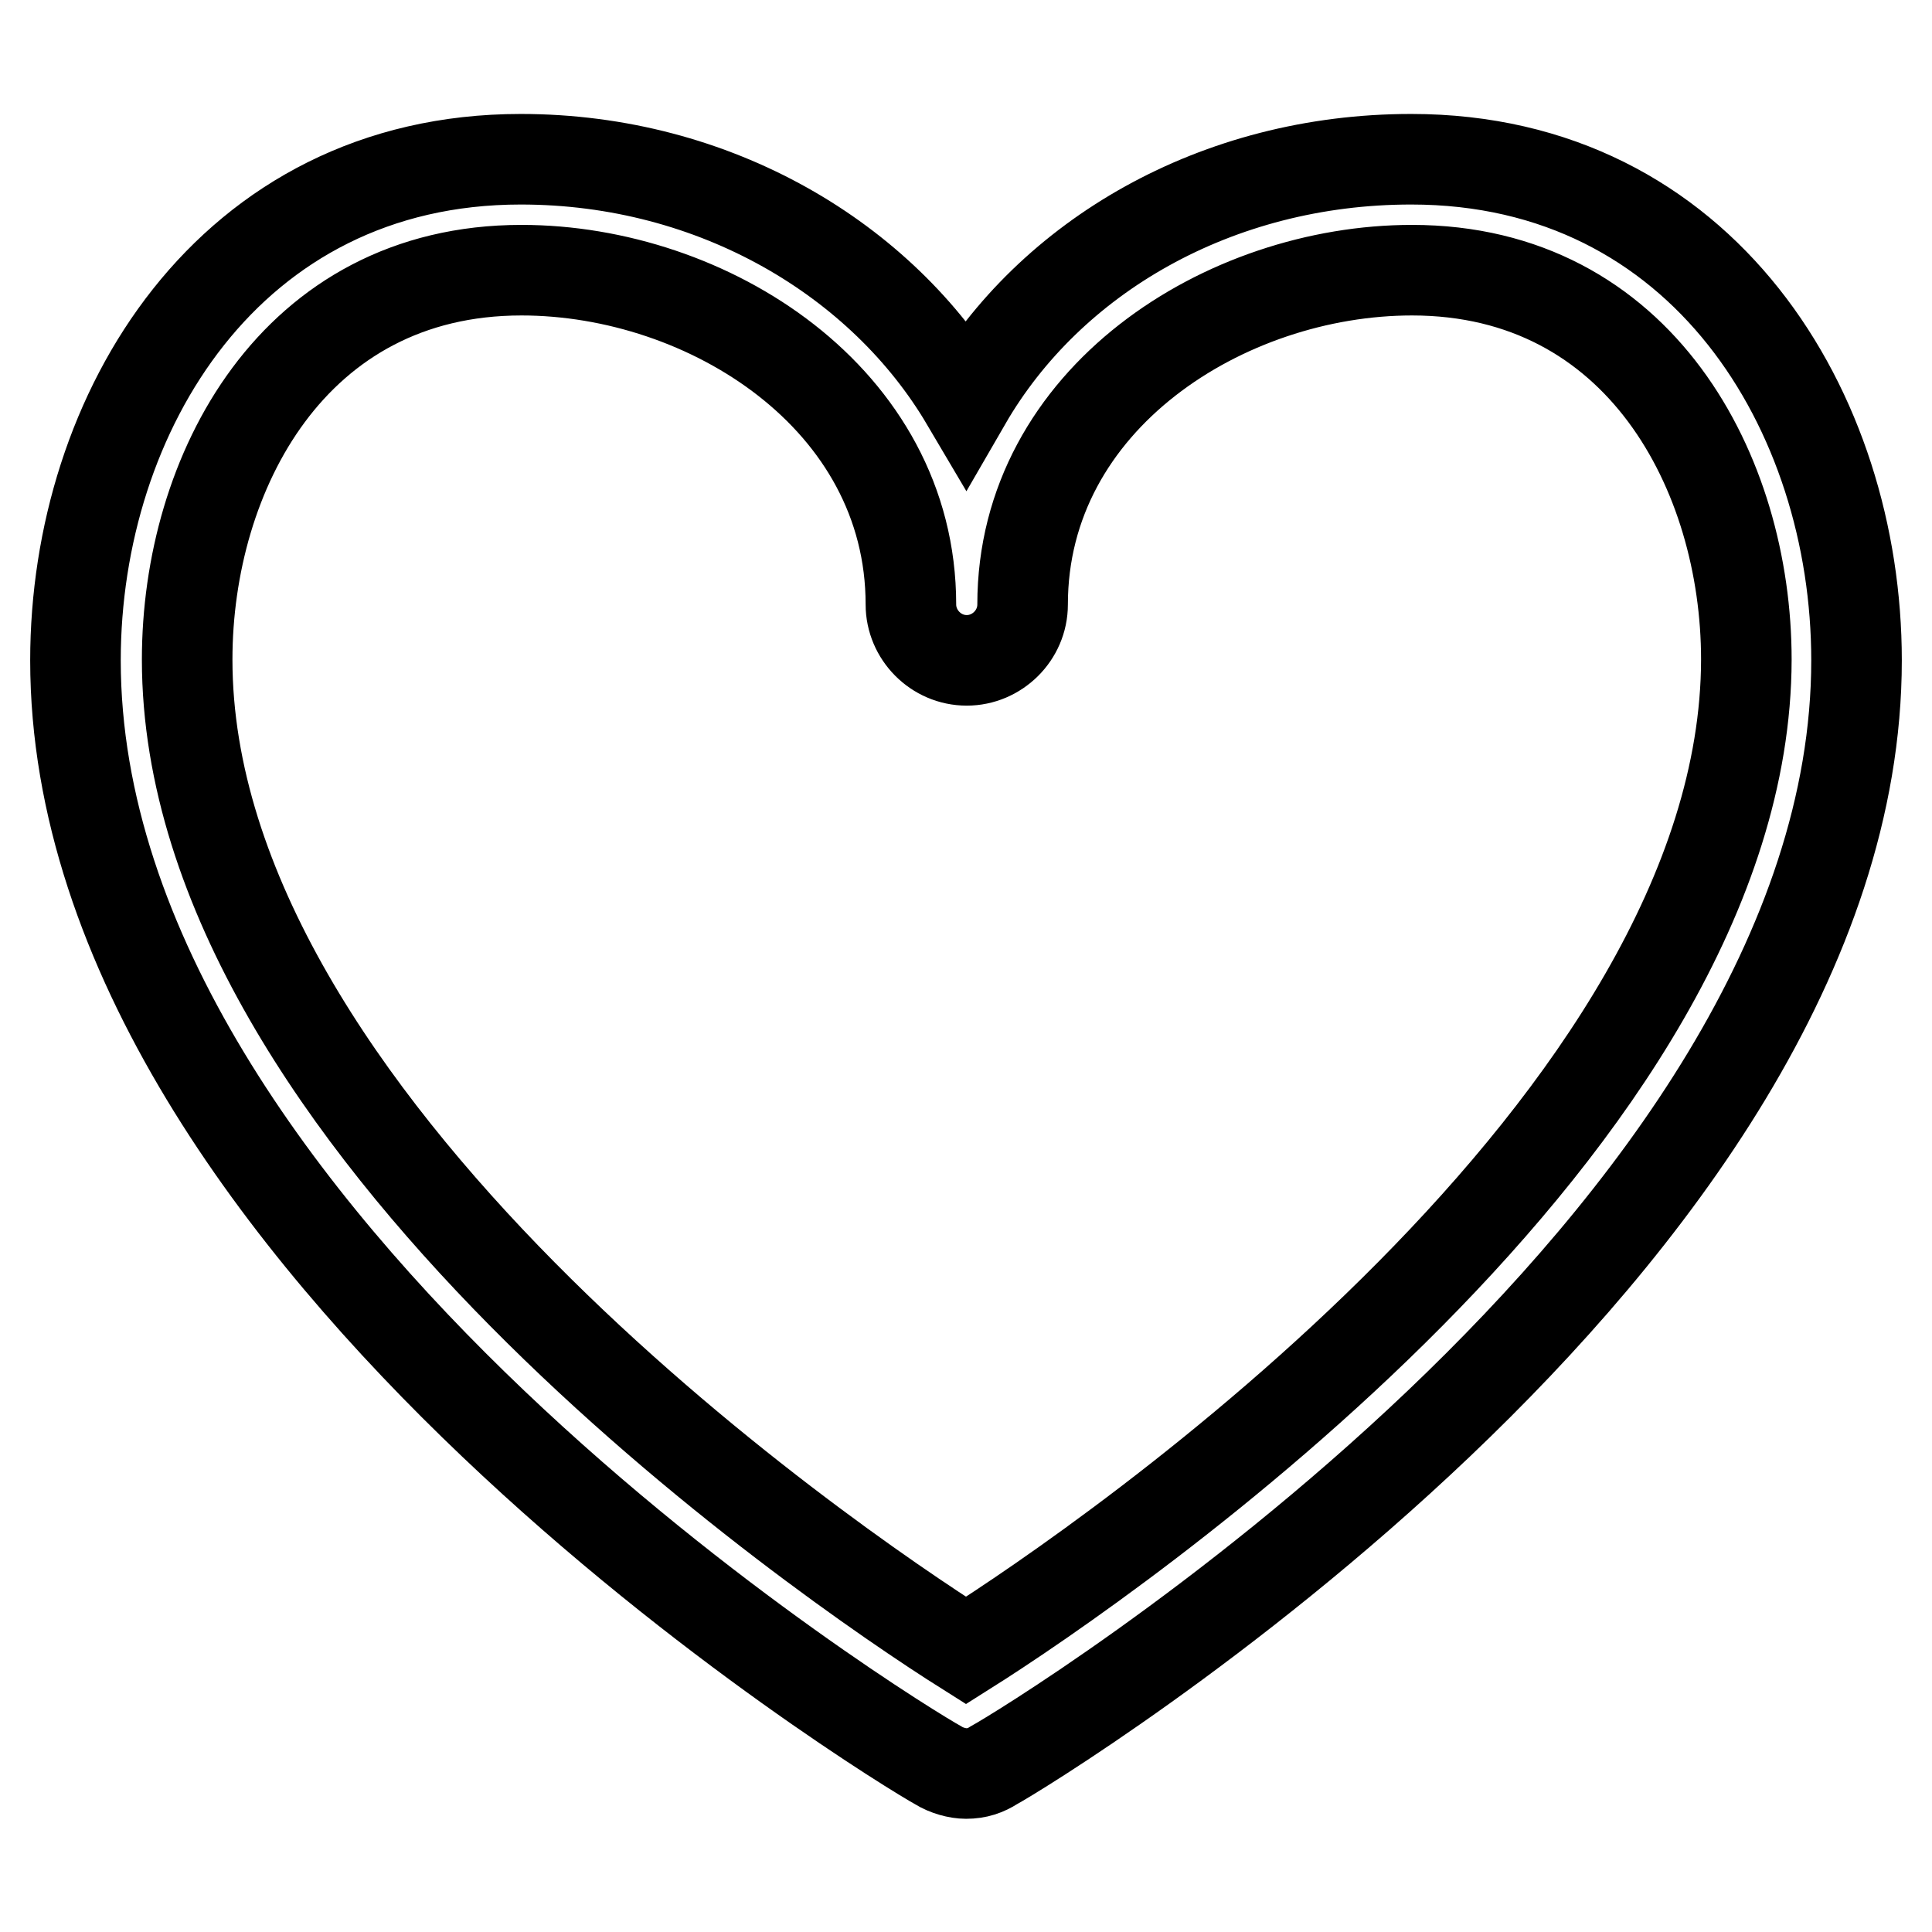 <?xml version="1.0" encoding="utf-8"?>
<!-- Svg Vector Icons : http://www.onlinewebfonts.com/icon -->
<!DOCTYPE svg PUBLIC "-//W3C//DTD SVG 1.1//EN" "http://www.w3.org/Graphics/SVG/1.1/DTD/svg11.dtd">
<svg version="1.1" xmlns="http://www.w3.org/2000/svg" xmlns:xlink="http://www.w3.org/1999/xlink" x="0px" y="0px" viewBox="0 0 256 256" enable-background="new 0 0 256 256" xml:space="preserve">
<g><g><path stroke-width="12" fill-opacity="0" stroke="#000000"  d="M187,21.1c-25.8,0-47.9,12.9-59,32.1c-11.1-18.8-33.2-32.1-59-32.1c-38.7,0-59,33.6-59,66.4c0,77.1,109.5,143.8,114.3,146.4c1.1,0.7,2.6,1.1,3.7,1.1c1.5,0,2.6-0.4,3.7-1.1c4.8-2.6,114.3-69.3,114.3-146.4C246,54.6,225.7,21.1,187,21.1z M128,218.7C108.8,206.6,24.8,148.6,24.8,87.4c0-24.7,14-51.6,44.3-51.6c24.7,0,51.6,17,51.6,44.3c0,4,3.3,7.4,7.4,7.4c4,0,7.4-3.3,7.4-7.4c0-27.3,26.9-44.3,51.6-44.3c30.2,0,44.3,26.9,44.3,51.6C231.3,148.6,147.2,206.6,128,218.7z"/></g></g>
</svg>